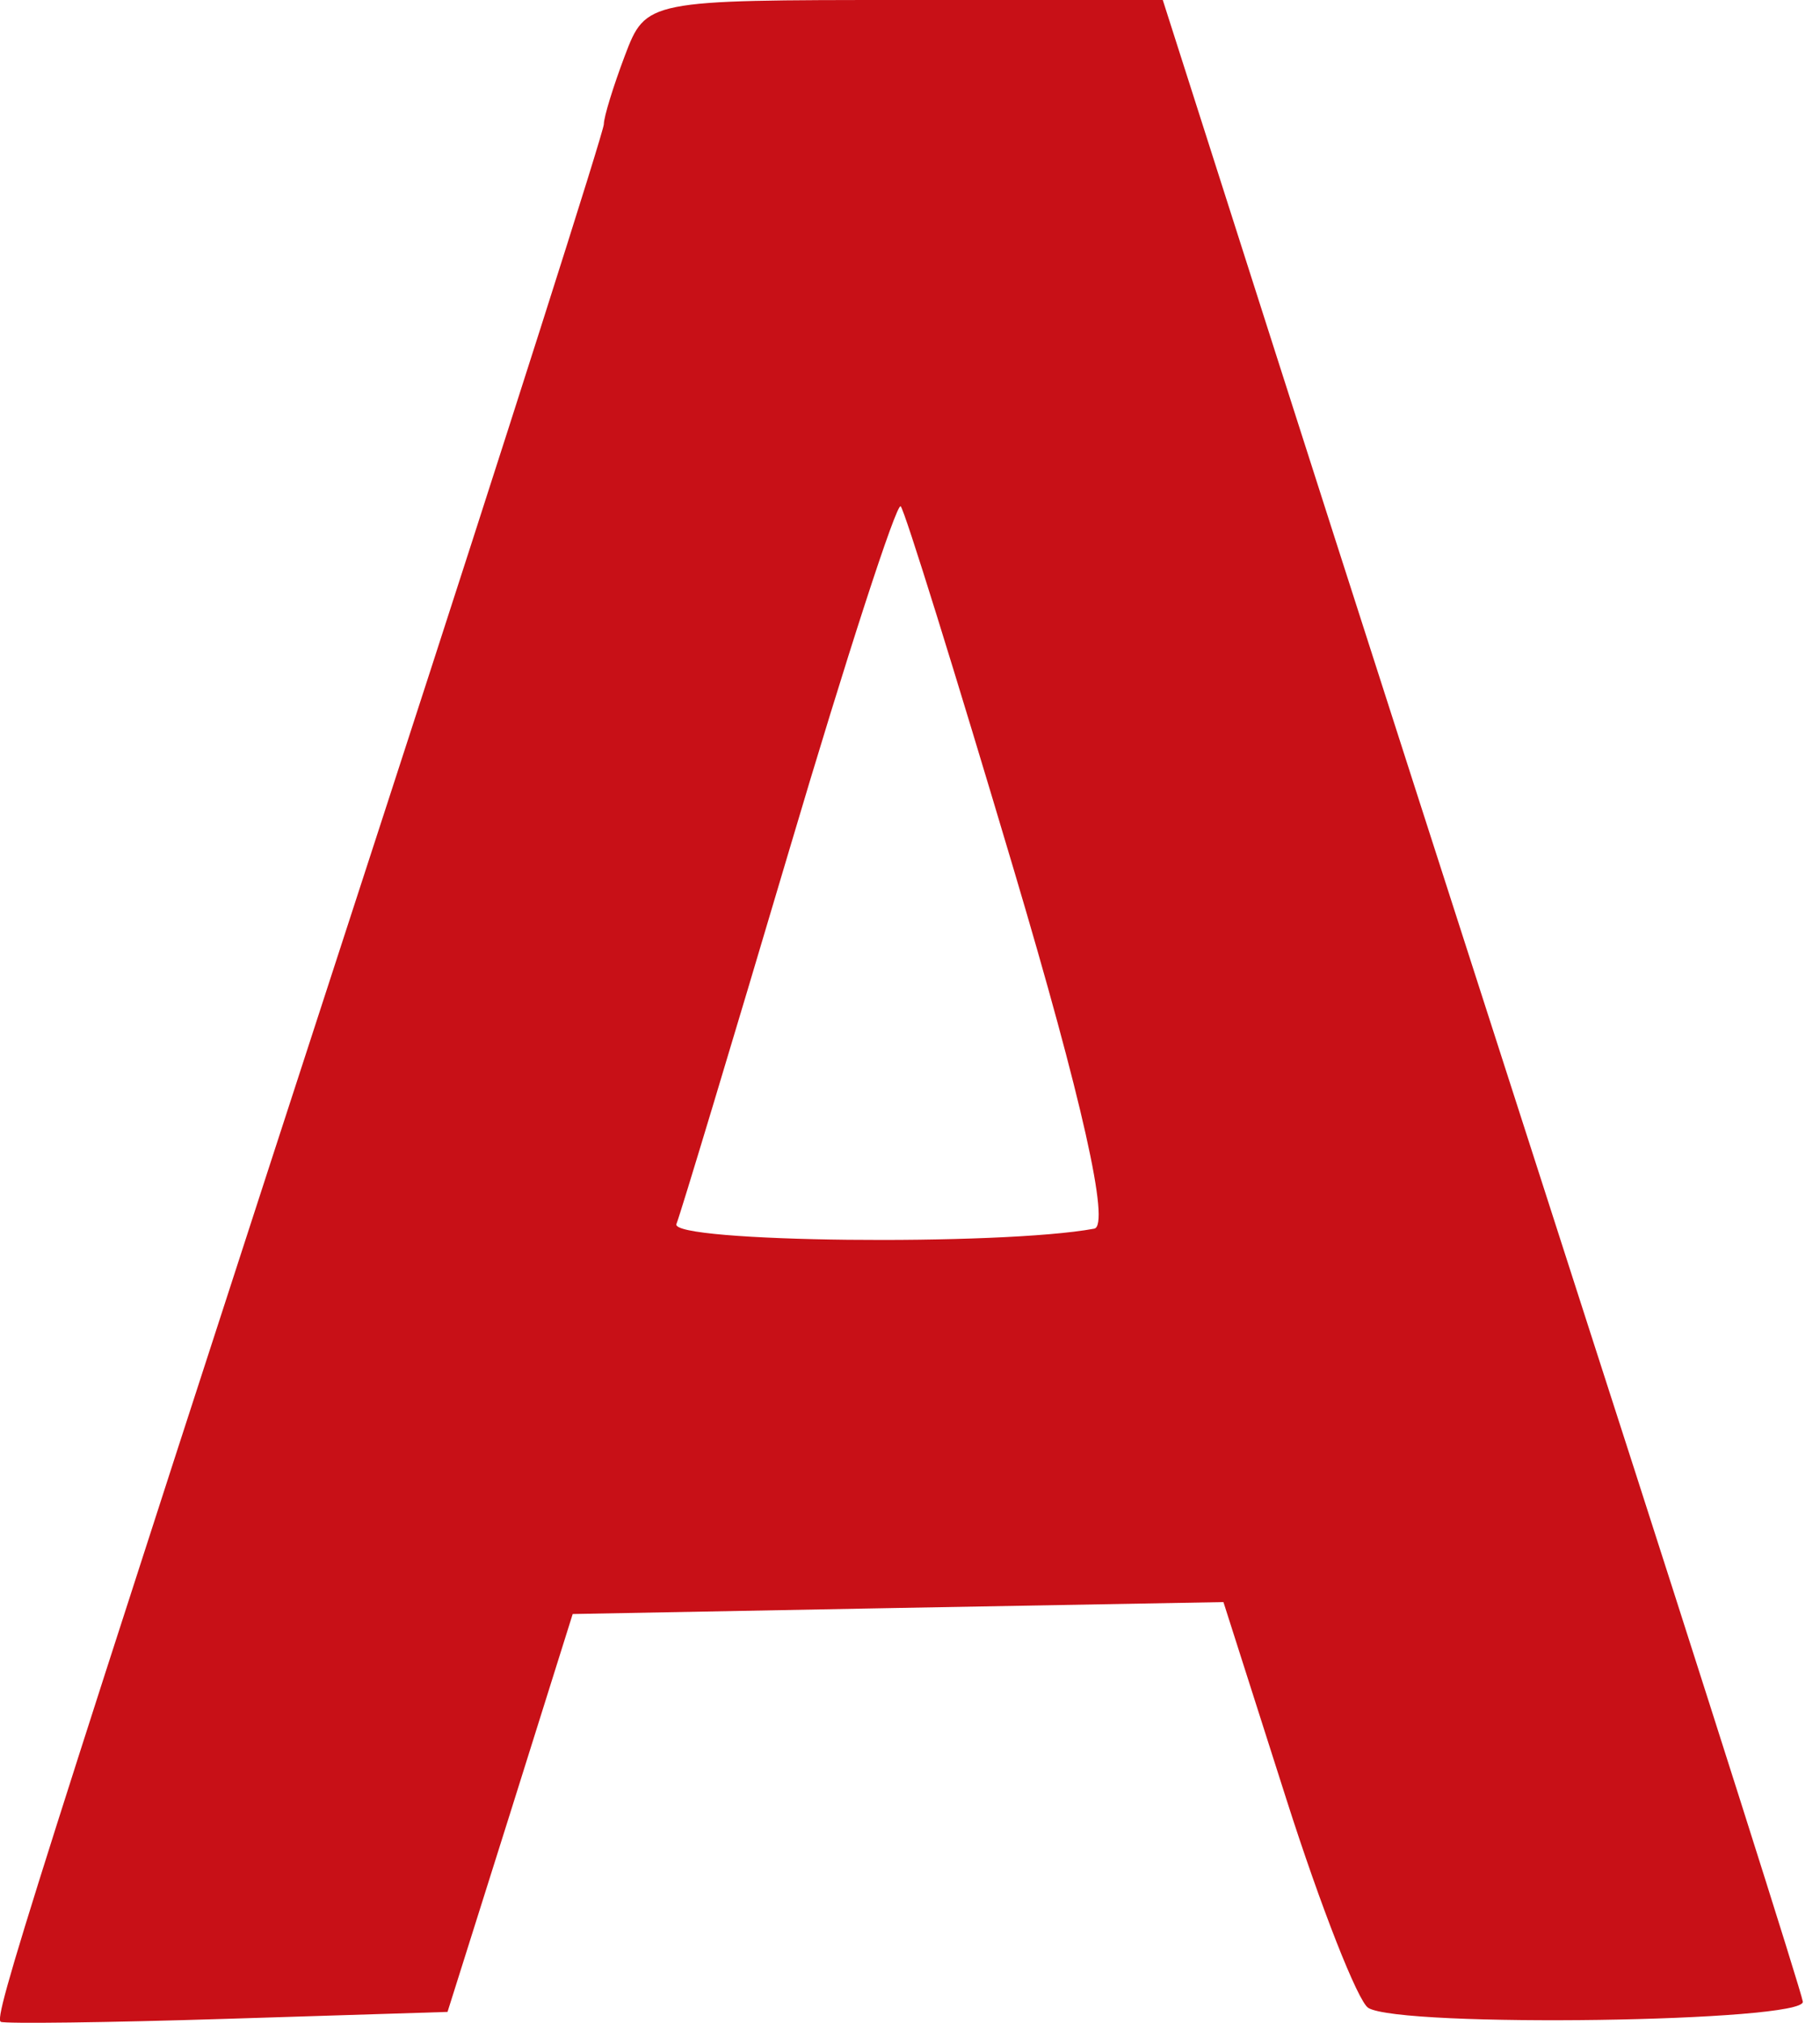 <svg width="9" height="10" viewBox="0 0 9 10" fill="none" xmlns="http://www.w3.org/2000/svg">
<path fill-rule="evenodd" clip-rule="evenodd" d="M6.306 1.74C6.612 2.698 7.321 4.902 7.881 6.64C8.442 8.378 8.907 9.843 8.915 9.895C8.931 9.996 6.926 10.025 6.766 9.926C6.715 9.894 6.532 9.43 6.361 8.894L6.05 7.92L4.441 7.949L2.832 7.979L2.523 8.963L2.213 9.946L1.127 9.98C0.529 9.999 0.024 10.005 0.004 9.995C-0.033 9.976 0.138 9.435 1.921 3.954C2.507 2.152 2.986 0.649 2.986 0.614C2.986 0.578 3.033 0.426 3.09 0.275C3.194 0.001 3.2 0 4.472 0H5.75L6.306 1.74ZM3.345 6.051C3.368 5.992 3.618 5.162 3.902 4.205C4.185 3.249 4.434 2.483 4.454 2.503C4.474 2.523 4.725 3.33 5.012 4.295C5.352 5.438 5.491 6.059 5.411 6.074C4.948 6.16 3.311 6.142 3.345 6.051Z" fill="#C81017"/>
</svg>
